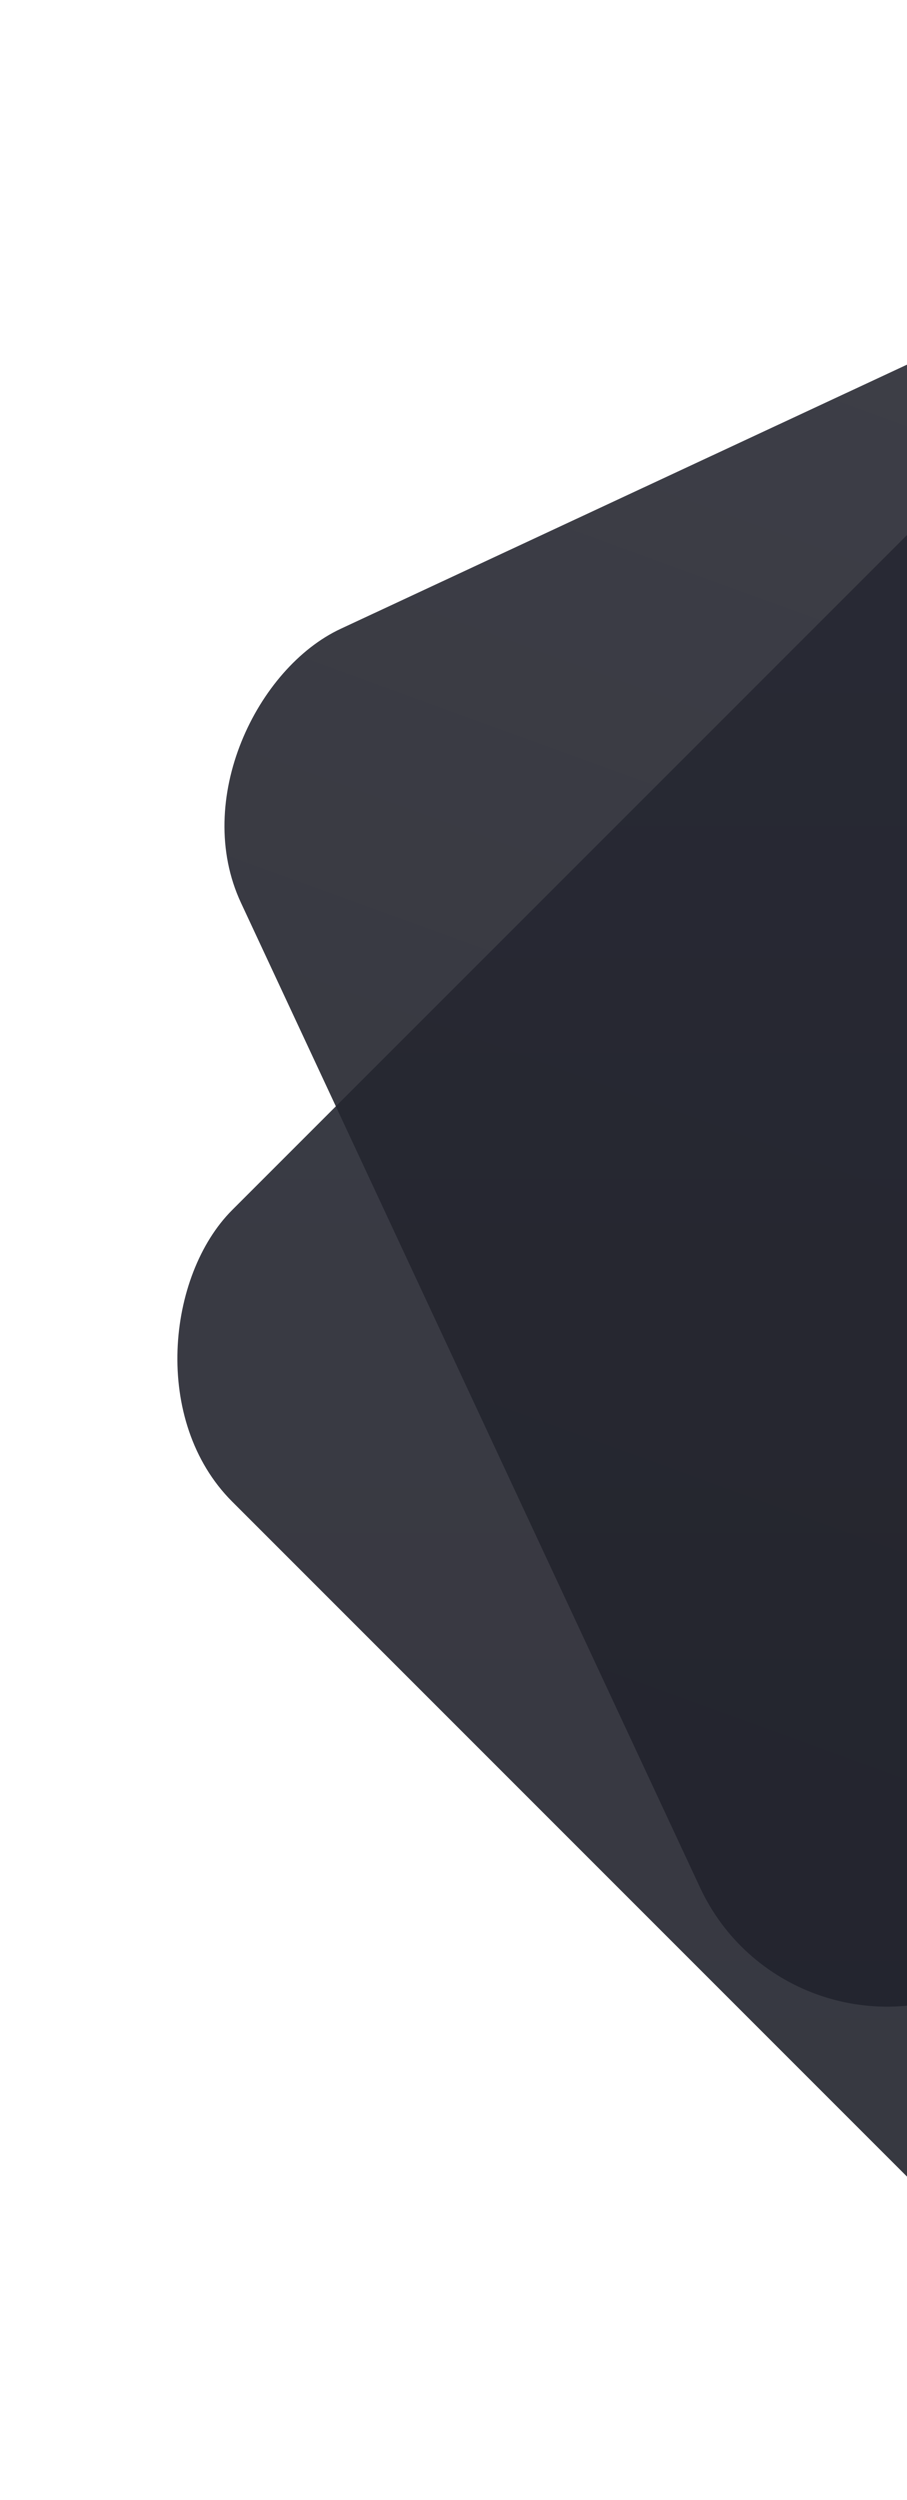 <svg width="176" height="485" viewBox="0 0 176 485" fill="none" xmlns="http://www.w3.org/2000/svg">
<g opacity="0.9" filter="url(#filter0_bd)">
<rect x="293.395" y="8" width="290.783" height="290.783" rx="40" transform="rotate(65 293.395 8)" fill="url(#paint0_linear)"/>
</g>
<g opacity="0.9" filter="url(#filter1_bd)">
<rect x="222.385" y="49.407" width="290.783" height="290.783" rx="40" transform="rotate(45 222.385 49.407)" fill="url(#paint1_linear)"/>
</g>
<defs>
<filter id="filter0_bd" x="2.673" y="-19.183" width="440.795" height="440.795" filterUnits="userSpaceOnUse" color-interpolation-filters="sRGB">
<feFlood flood-opacity="0" result="BackgroundImageFix"/>
<feGaussianBlur in="BackgroundImage" stdDeviation="13.591"/>
<feComposite in2="SourceAlpha" operator="in" result="effect1_backgroundBlur"/>
<feColorMatrix in="SourceAlpha" type="matrix" values="0 0 0 0 0 0 0 0 0 0 0 0 0 0 0 0 0 0 127 0"/>
<feOffset dy="8"/>
<feGaussianBlur stdDeviation="8"/>
<feColorMatrix type="matrix" values="0 0 0 0 0 0 0 0 0 0 0 0 0 0 0 0 0 0 0.15 0"/>
<feBlend mode="normal" in2="effect1_backgroundBlur" result="effect2_dropShadow"/>
<feBlend mode="normal" in="SourceGraphic" in2="effect2_dropShadow" result="shape"/>
</filter>
<filter id="filter1_bd" x="-10.412" y="22.224" width="465.595" height="465.595" filterUnits="userSpaceOnUse" color-interpolation-filters="sRGB">
<feFlood flood-opacity="0" result="BackgroundImageFix"/>
<feGaussianBlur in="BackgroundImage" stdDeviation="13.591"/>
<feComposite in2="SourceAlpha" operator="in" result="effect1_backgroundBlur"/>
<feColorMatrix in="SourceAlpha" type="matrix" values="0 0 0 0 0 0 0 0 0 0 0 0 0 0 0 0 0 0 127 0"/>
<feOffset dy="8"/>
<feGaussianBlur stdDeviation="8"/>
<feColorMatrix type="matrix" values="0 0 0 0 0 0 0 0 0 0 0 0 0 0 0 0 0 0 0.2 0"/>
<feBlend mode="normal" in2="effect1_backgroundBlur" result="effect2_dropShadow"/>
<feBlend mode="normal" in="SourceGraphic" in2="effect2_dropShadow" result="shape"/>
</filter>
<linearGradient id="paint0_linear" x1="148.003" y1="153.392" x2="438.786" y2="444.175" gradientUnits="userSpaceOnUse">
<stop stop-color="#2A2B35"/>
<stop offset="1" stop-color="#20212A"/>
</linearGradient>
<linearGradient id="paint1_linear" x1="76.994" y1="194.799" x2="367.777" y2="485.582" gradientUnits="userSpaceOnUse">
<stop stop-color="#272833"/>
<stop offset="1" stop-color="#20222B"/>
</linearGradient>
</defs>
</svg>

